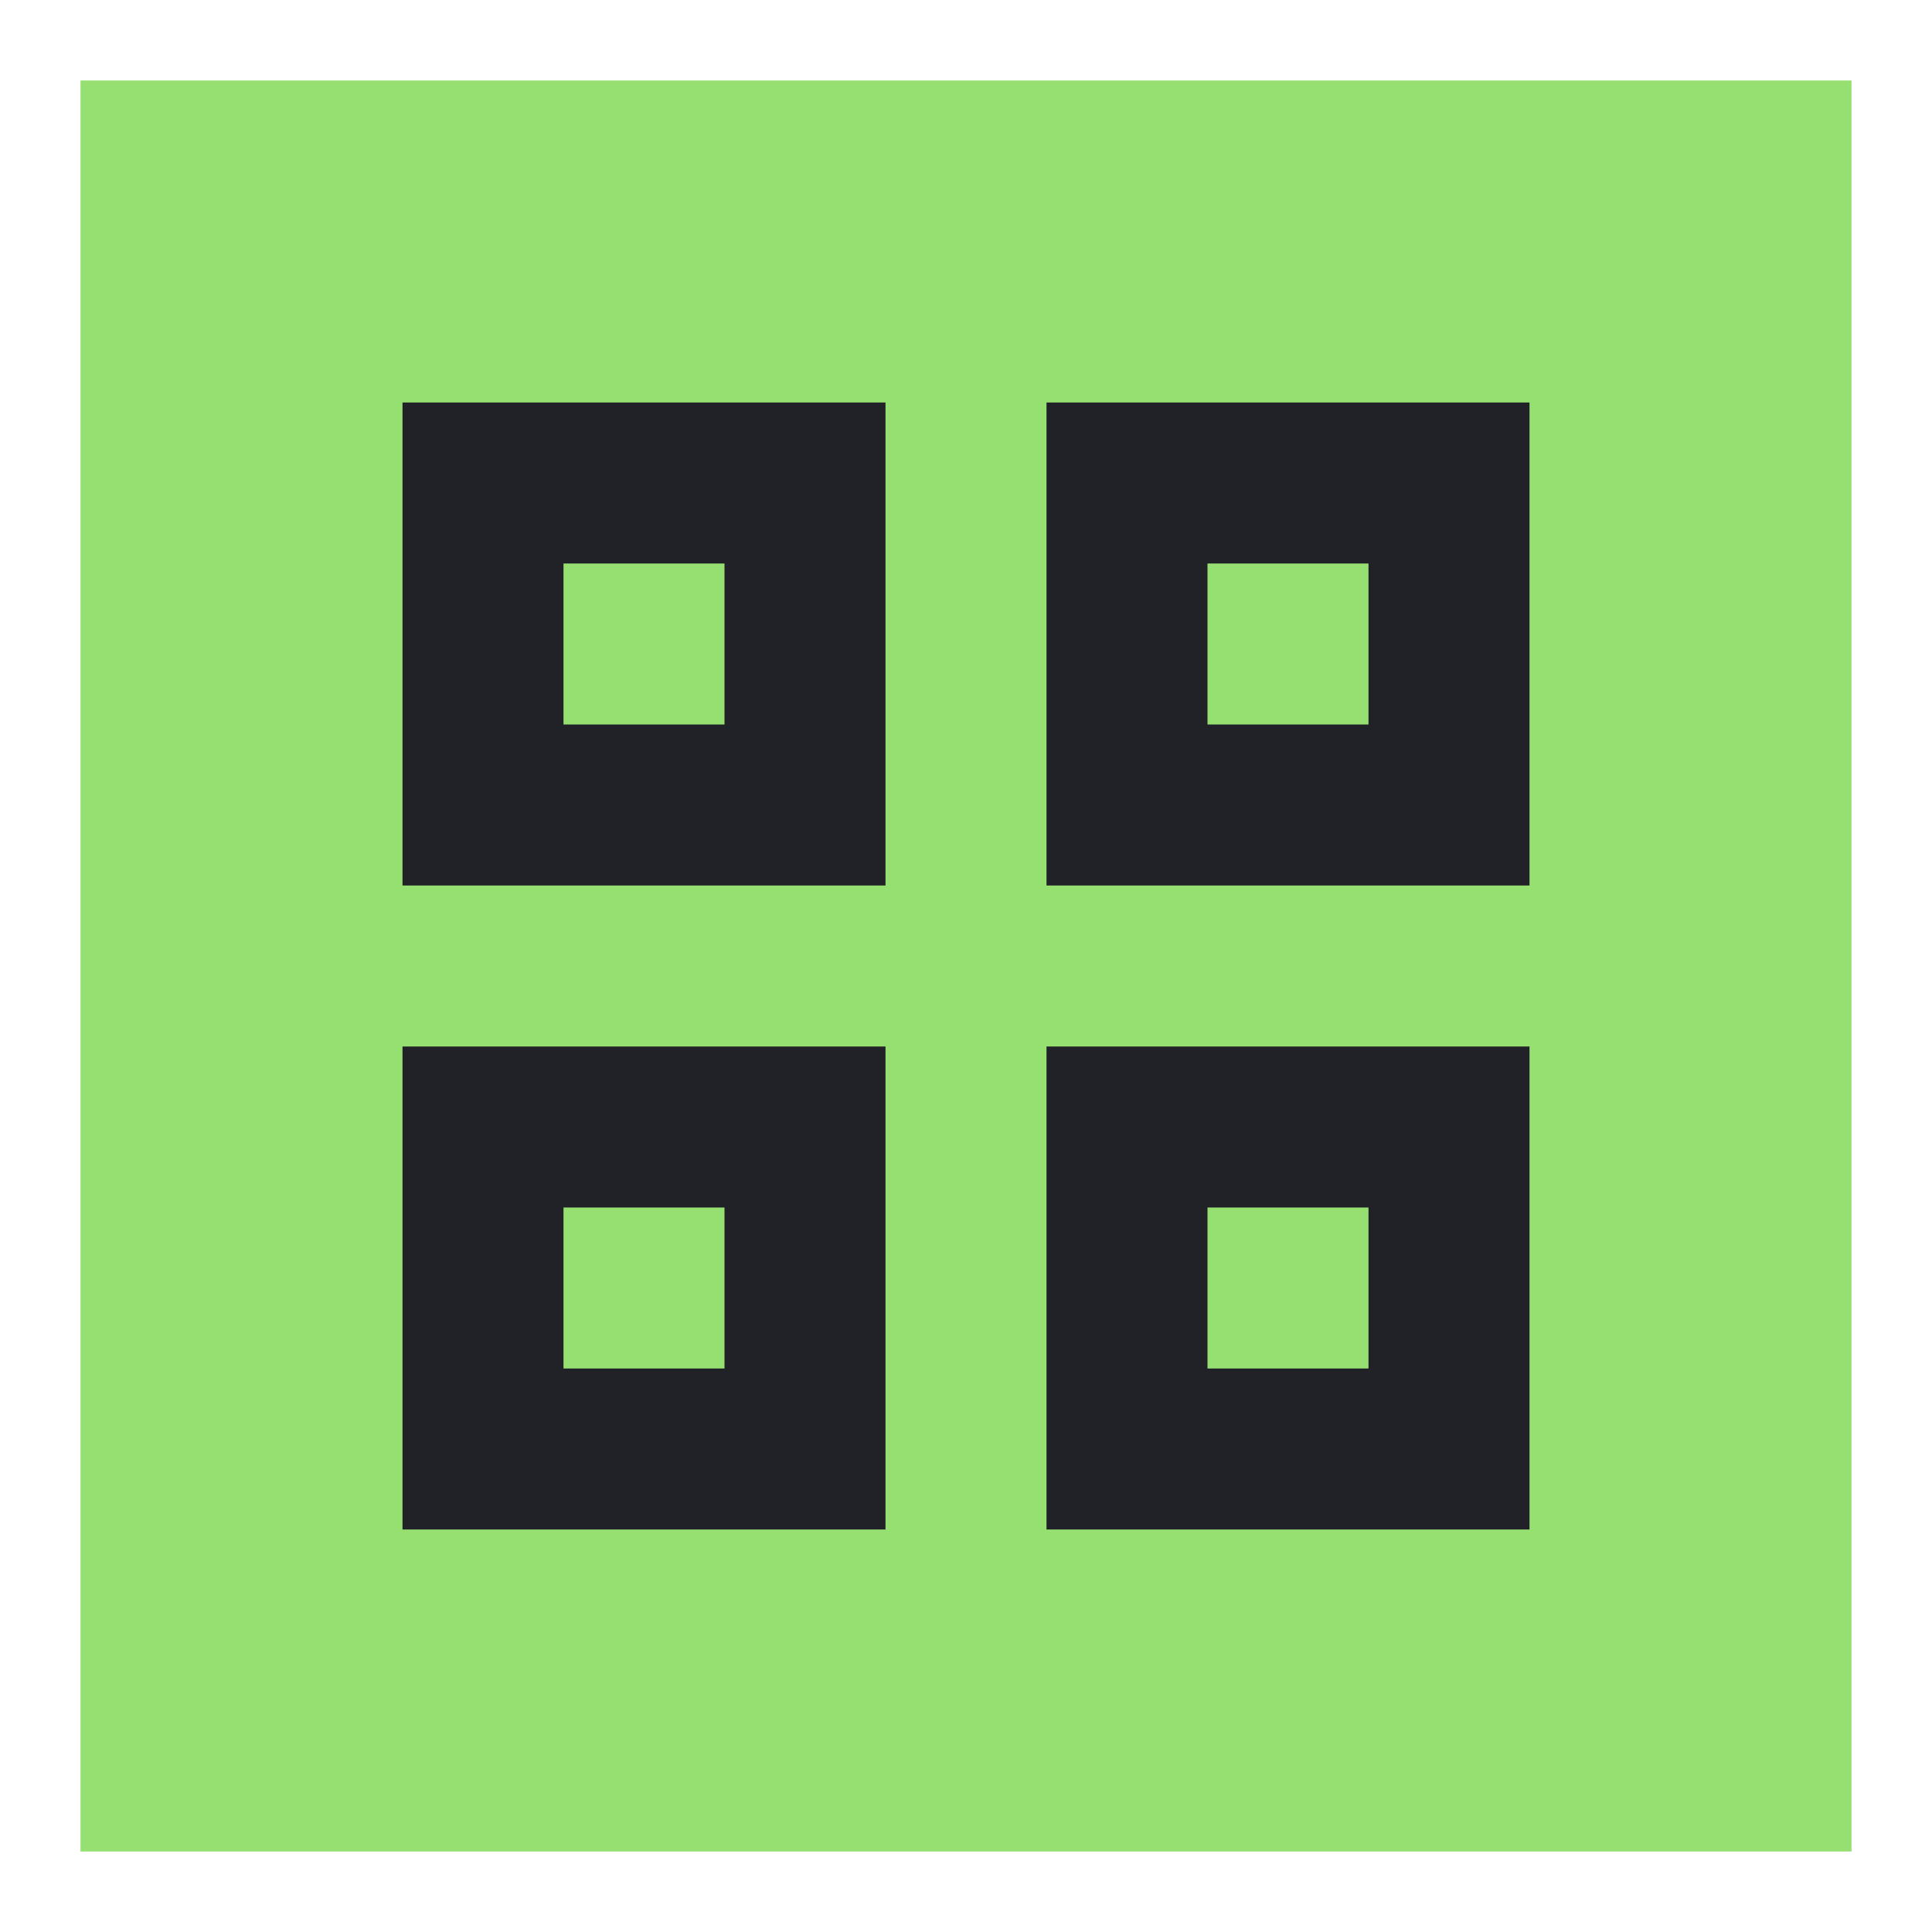 <svg width="24" height="24" viewBox="0 0 24 24" fill="none"
  xmlns="http://www.w3.org/2000/svg">
  <rect x="1" y="1" width="22" height="22" fill="#96E072"/>
  <rect x="-1" y="1" width="4" height="4" transform="matrix(1 0 0 -1 7 11)" fill="#96E072" stroke="#212227" stroke-width="2"/>
  <rect x="-1" y="1" width="4" height="4" transform="matrix(1 0 0 -1 7 19)" fill="#96E072" stroke="#212227" stroke-width="2"/>
  <rect x="-1" y="1" width="4" height="4" transform="matrix(1 0 0 -1 15 11)" fill="#96E072" stroke="#212227" stroke-width="2"/>
  <rect x="-1" y="1" width="4" height="4" transform="matrix(1 0 0 -1 15 19)" fill="#96E072" stroke="#212227" stroke-width="2"/>
</svg>
